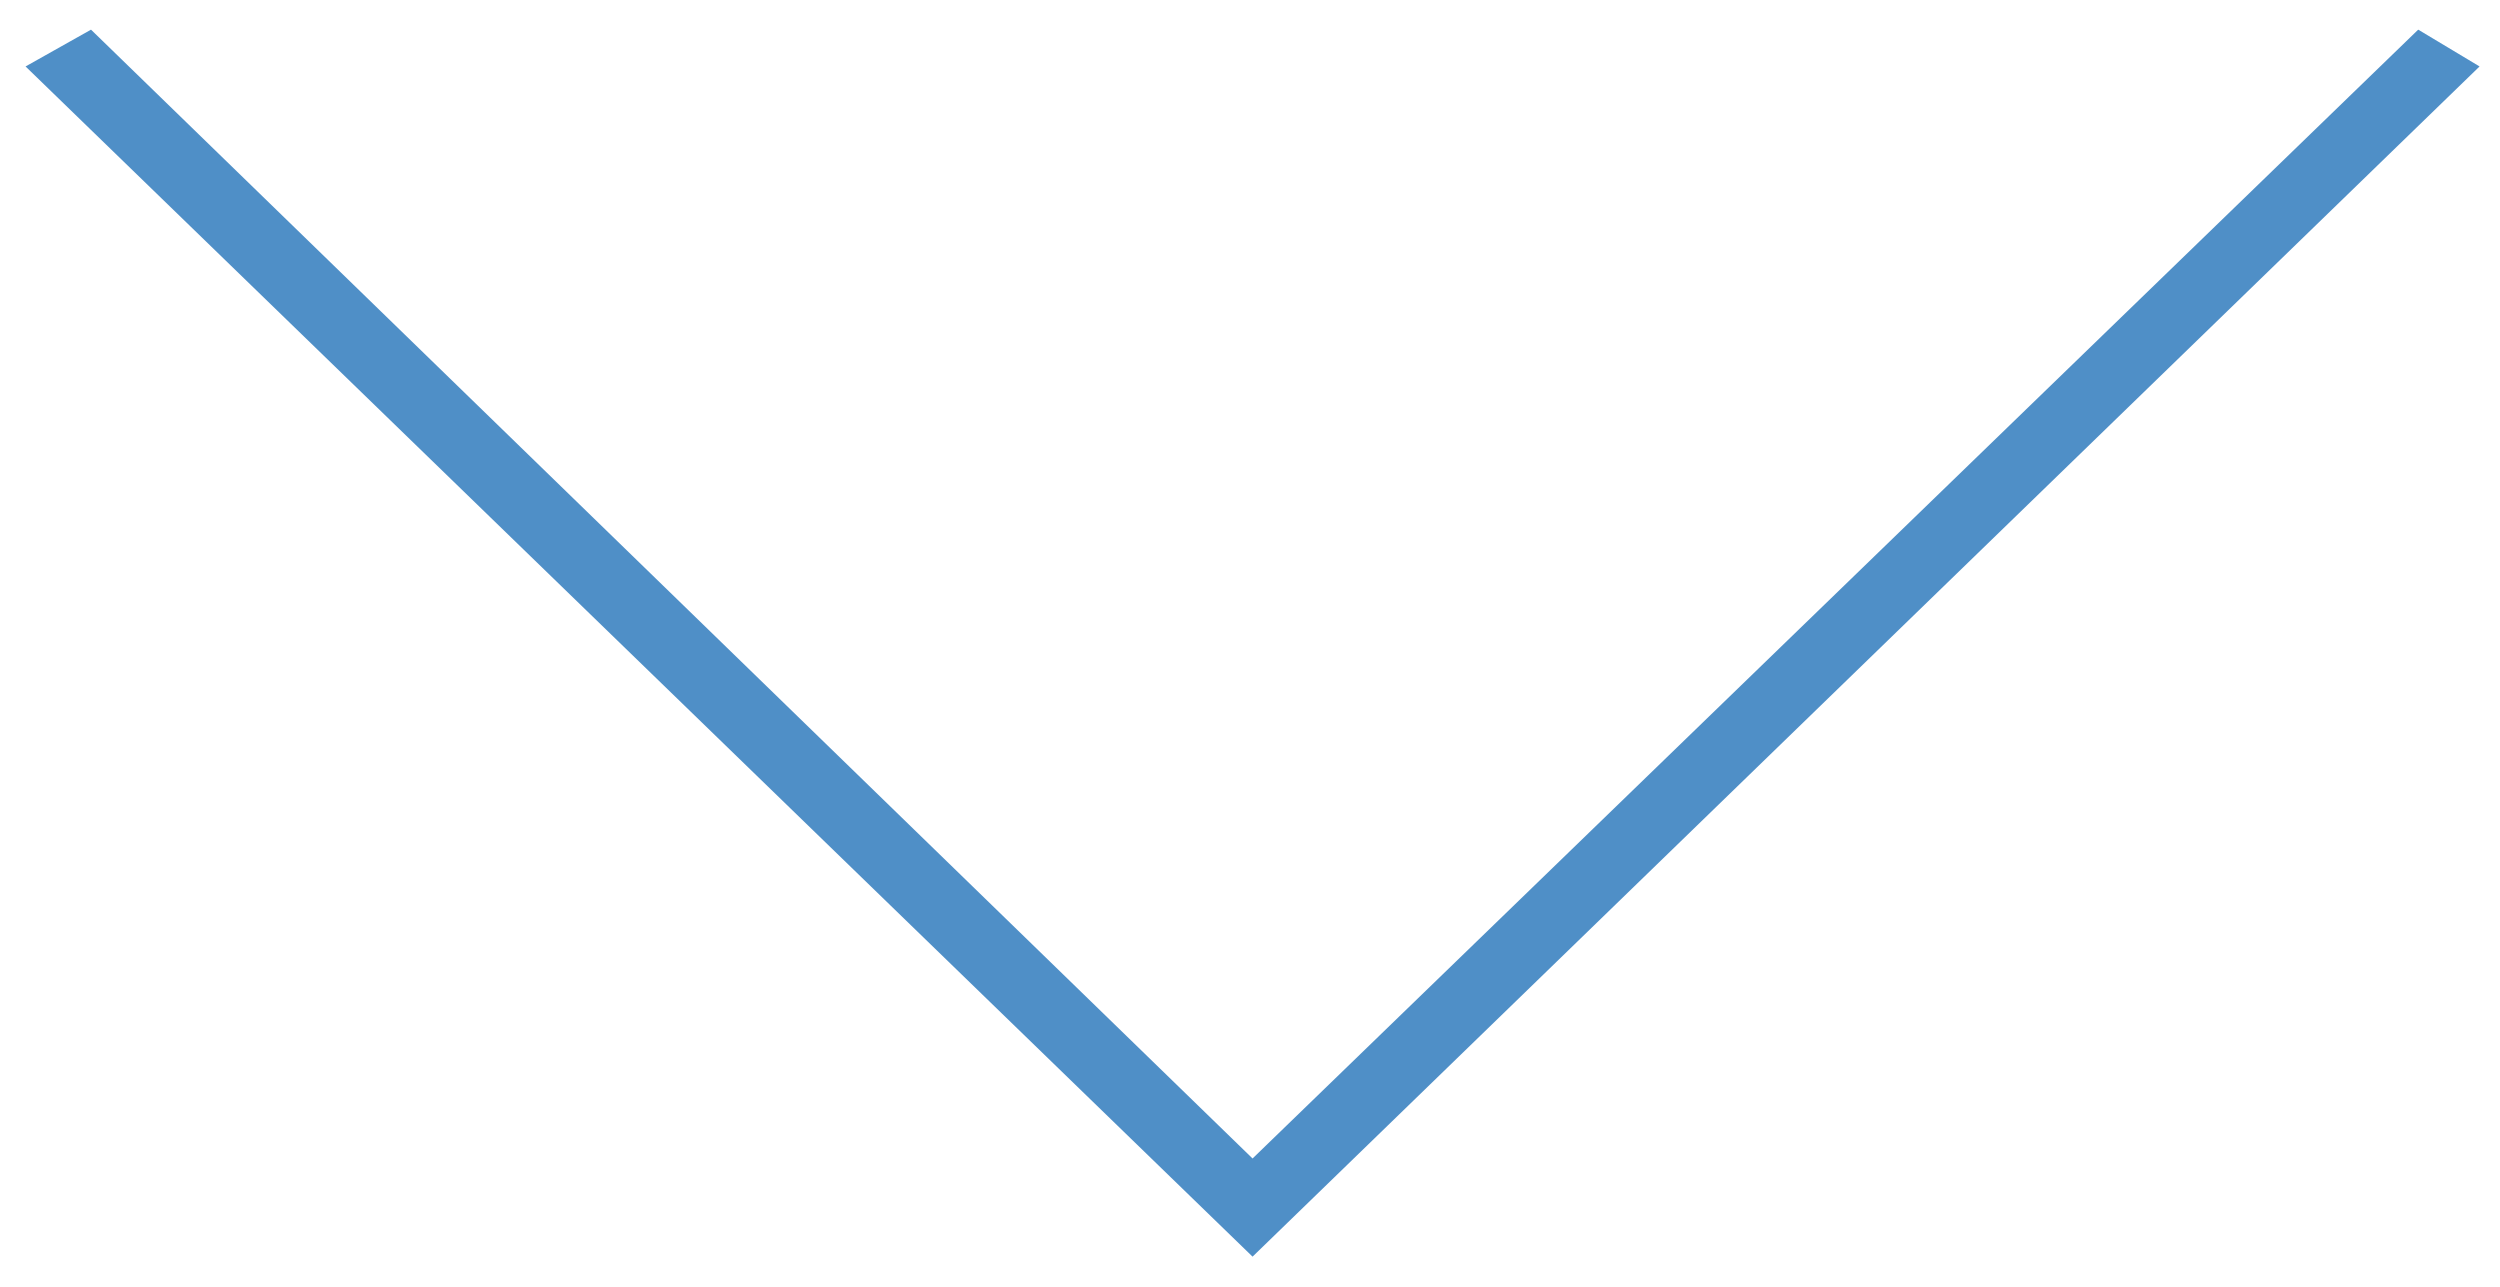 <?xml version="1.0" encoding="utf-8"?>
<!-- Generator: Adobe Illustrator 15.0.0, SVG Export Plug-In . SVG Version: 6.00 Build 0)  -->
<!DOCTYPE svg PUBLIC "-//W3C//DTD SVG 1.1//EN" "http://www.w3.org/Graphics/SVG/1.1/DTD/svg11.dtd">
<svg version="1.1" id="Layer_1" xmlns="http://www.w3.org/2000/svg" xmlns:xlink="http://www.w3.org/1999/xlink" x="0px" y="0px"
	 width="244.5px" height="125.9px" viewBox="81.5 330.5 244.5 125.9" enable-background="new 81.5 330.5 244.5 125.9"
	 xml:space="preserve">
<polygon fill="#4F8FC7" points="90.4,333.4 204,443.8 318,333.4 324,337 204,453.4 84,337 "/>
</svg>
